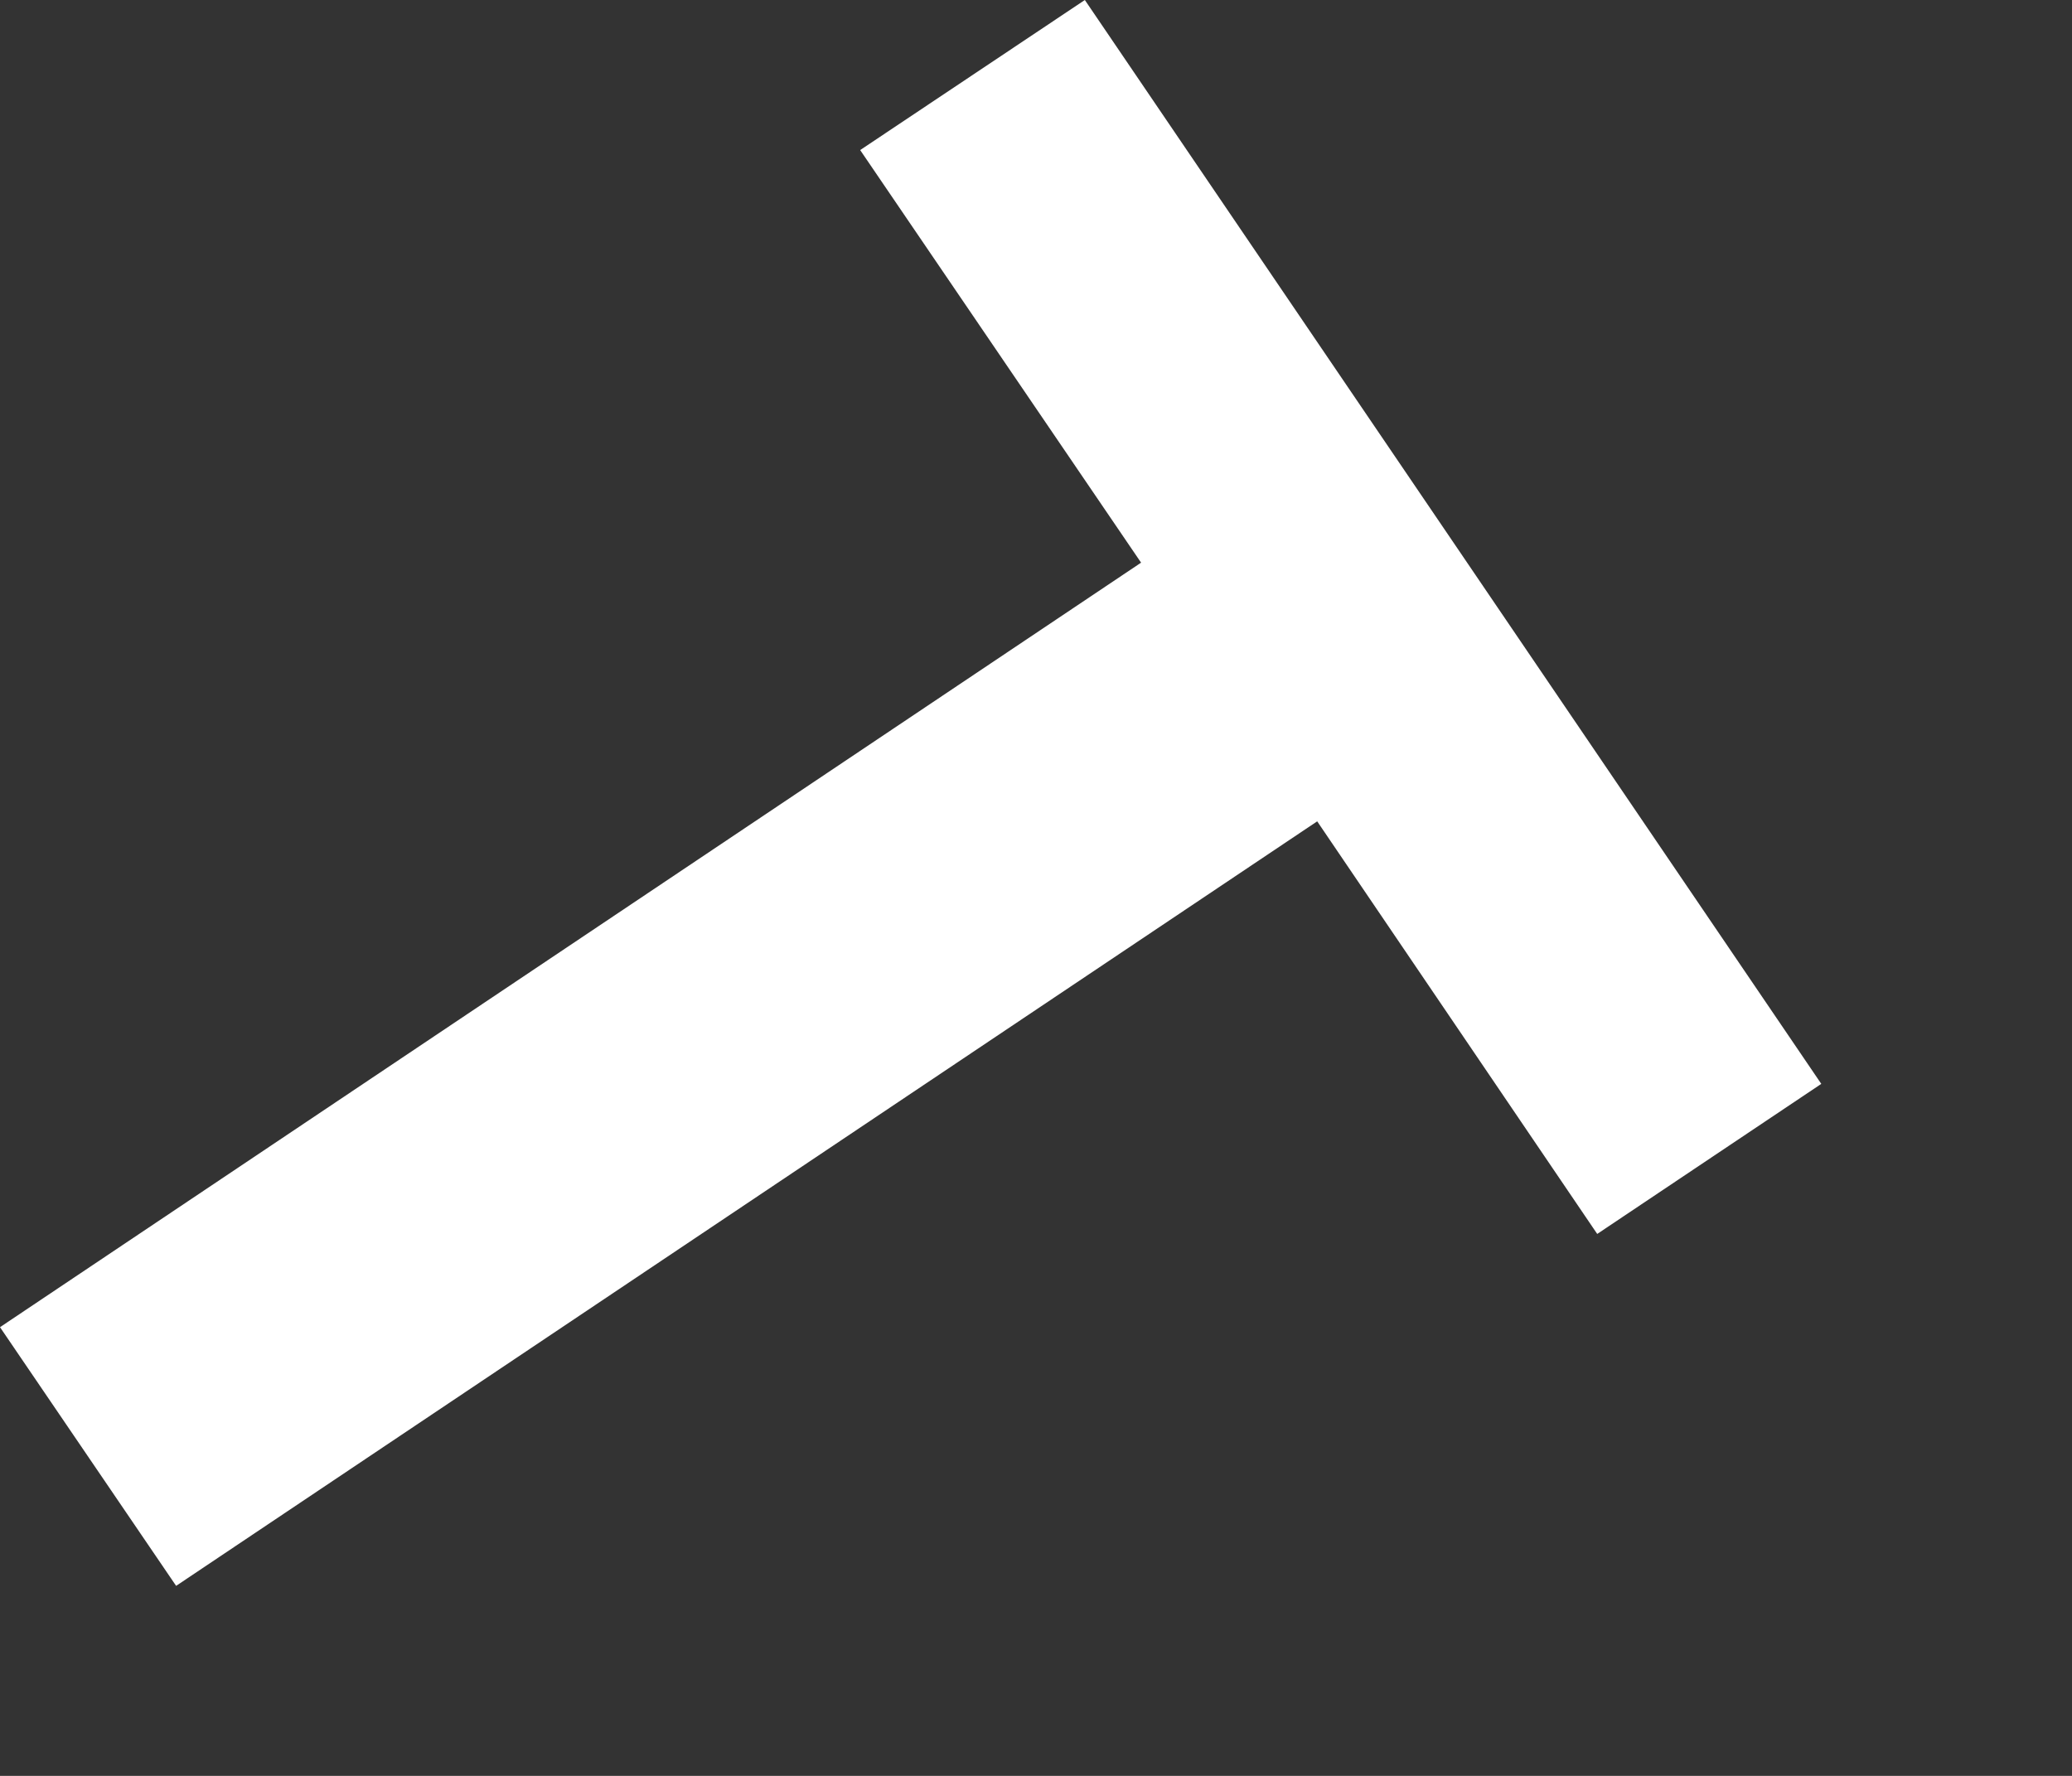 <?xml version="1.0" encoding="utf-8"?>
<svg xmlns="http://www.w3.org/2000/svg" fill="none" height="100%" overflow="visible" preserveAspectRatio="none" style="display: block;" viewBox="0 0 7 6" width="100%">
<rect x="0" y="0" width="7" height="6" fill="#333333" stroke="none"/>
<path d="M3.855 1.901L2.906 0.507L3.665 0L6.153 3.662L5.396 4.169L4.45 2.775L0.595 5.358L0 4.484L3.855 1.901Z" fill="white" id="Vector"/>
</svg>